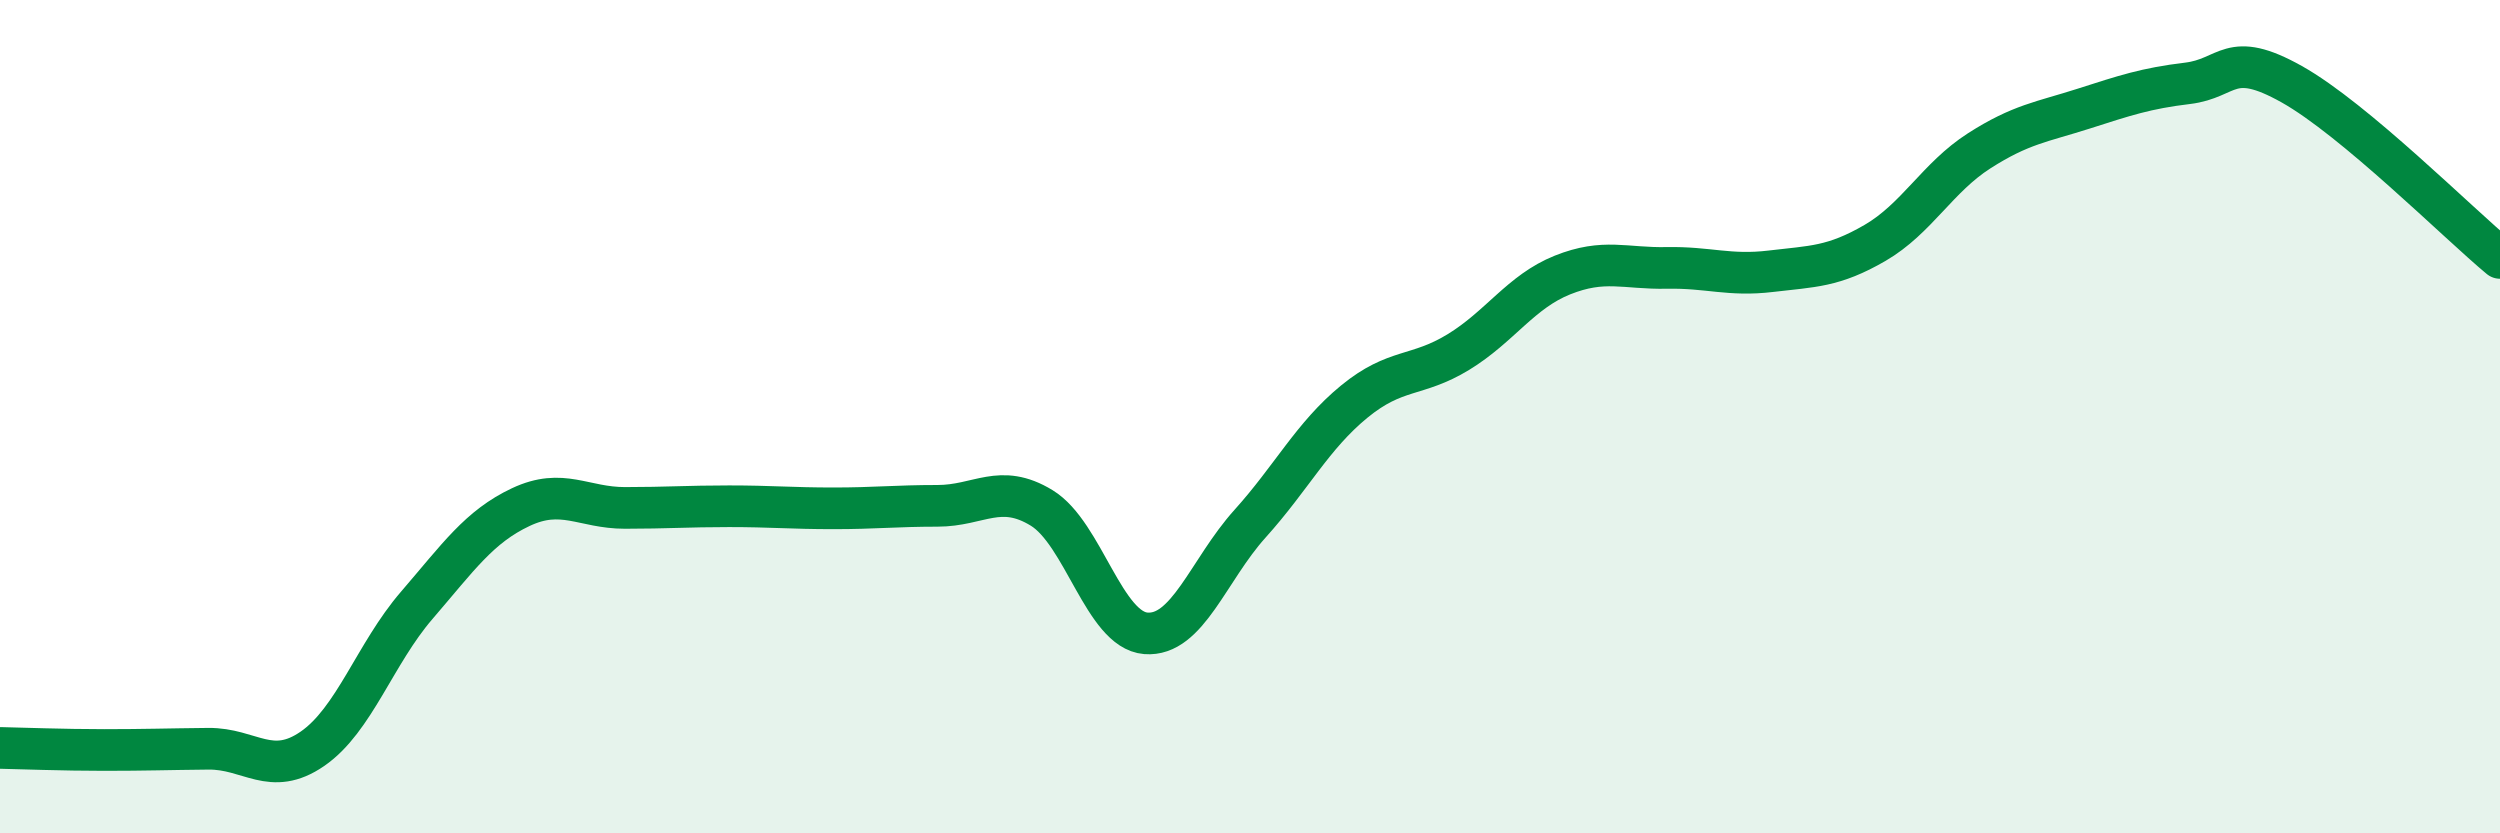 
    <svg width="60" height="20" viewBox="0 0 60 20" xmlns="http://www.w3.org/2000/svg">
      <path
        d="M 0,17.95 C 0.5,17.96 1.5,18 2.5,18 C 3.5,18 4,17.98 5,17.97 C 6,17.96 6.5,18.66 7.5,17.97 C 8.5,17.28 9,15.69 10,14.53 C 11,13.37 11.5,12.64 12.5,12.17 C 13.5,11.7 14,12.19 15,12.19 C 16,12.19 16.5,12.15 17.5,12.15 C 18.5,12.15 19,12.2 20,12.2 C 21,12.2 21.5,12.14 22.5,12.14 C 23.5,12.14 24,11.58 25,12.19 C 26,12.8 26.5,15.12 27.5,15.2 C 28.5,15.28 29,13.68 30,12.57 C 31,11.46 31.5,10.46 32.5,9.64 C 33.5,8.82 34,9.06 35,8.45 C 36,7.84 36.5,7 37.5,6.6 C 38.5,6.2 39,6.45 40,6.43 C 41,6.41 41.5,6.63 42.5,6.51 C 43.5,6.39 44,6.41 45,5.83 C 46,5.25 46.5,4.26 47.5,3.62 C 48.5,2.98 49,2.93 50,2.61 C 51,2.29 51.5,2.12 52.5,2 C 53.5,1.88 53.5,1.18 55,2.02 C 56.5,2.86 59,5.36 60,6.19L60 20L0 20Z"
        fill="#008740"
        opacity="0.1"
        stroke-linecap="round"
        stroke-linejoin="round"
      />
      <path
        d="M 0,17.95 C 0.5,17.96 1.5,18 2.5,18 C 3.5,18 4,17.98 5,17.97 C 6,17.96 6.5,18.66 7.5,17.97 C 8.5,17.28 9,15.69 10,14.53 C 11,13.37 11.5,12.64 12.5,12.17 C 13.5,11.7 14,12.19 15,12.19 C 16,12.19 16.5,12.15 17.5,12.15 C 18.5,12.15 19,12.2 20,12.2 C 21,12.2 21.5,12.14 22.5,12.14 C 23.5,12.14 24,11.58 25,12.19 C 26,12.8 26.5,15.12 27.5,15.2 C 28.5,15.28 29,13.68 30,12.57 C 31,11.46 31.5,10.46 32.5,9.64 C 33.5,8.82 34,9.06 35,8.45 C 36,7.84 36.5,7 37.5,6.6 C 38.5,6.2 39,6.45 40,6.43 C 41,6.41 41.5,6.63 42.5,6.51 C 43.5,6.39 44,6.41 45,5.83 C 46,5.25 46.5,4.26 47.5,3.62 C 48.5,2.98 49,2.93 50,2.61 C 51,2.29 51.5,2.12 52.5,2 C 53.5,1.88 53.5,1.18 55,2.02 C 56.5,2.86 59,5.36 60,6.19"
        stroke="#008740"
        stroke-width="1"
        fill="none"
        stroke-linecap="round"
        stroke-linejoin="round"
      />
    </svg>
  